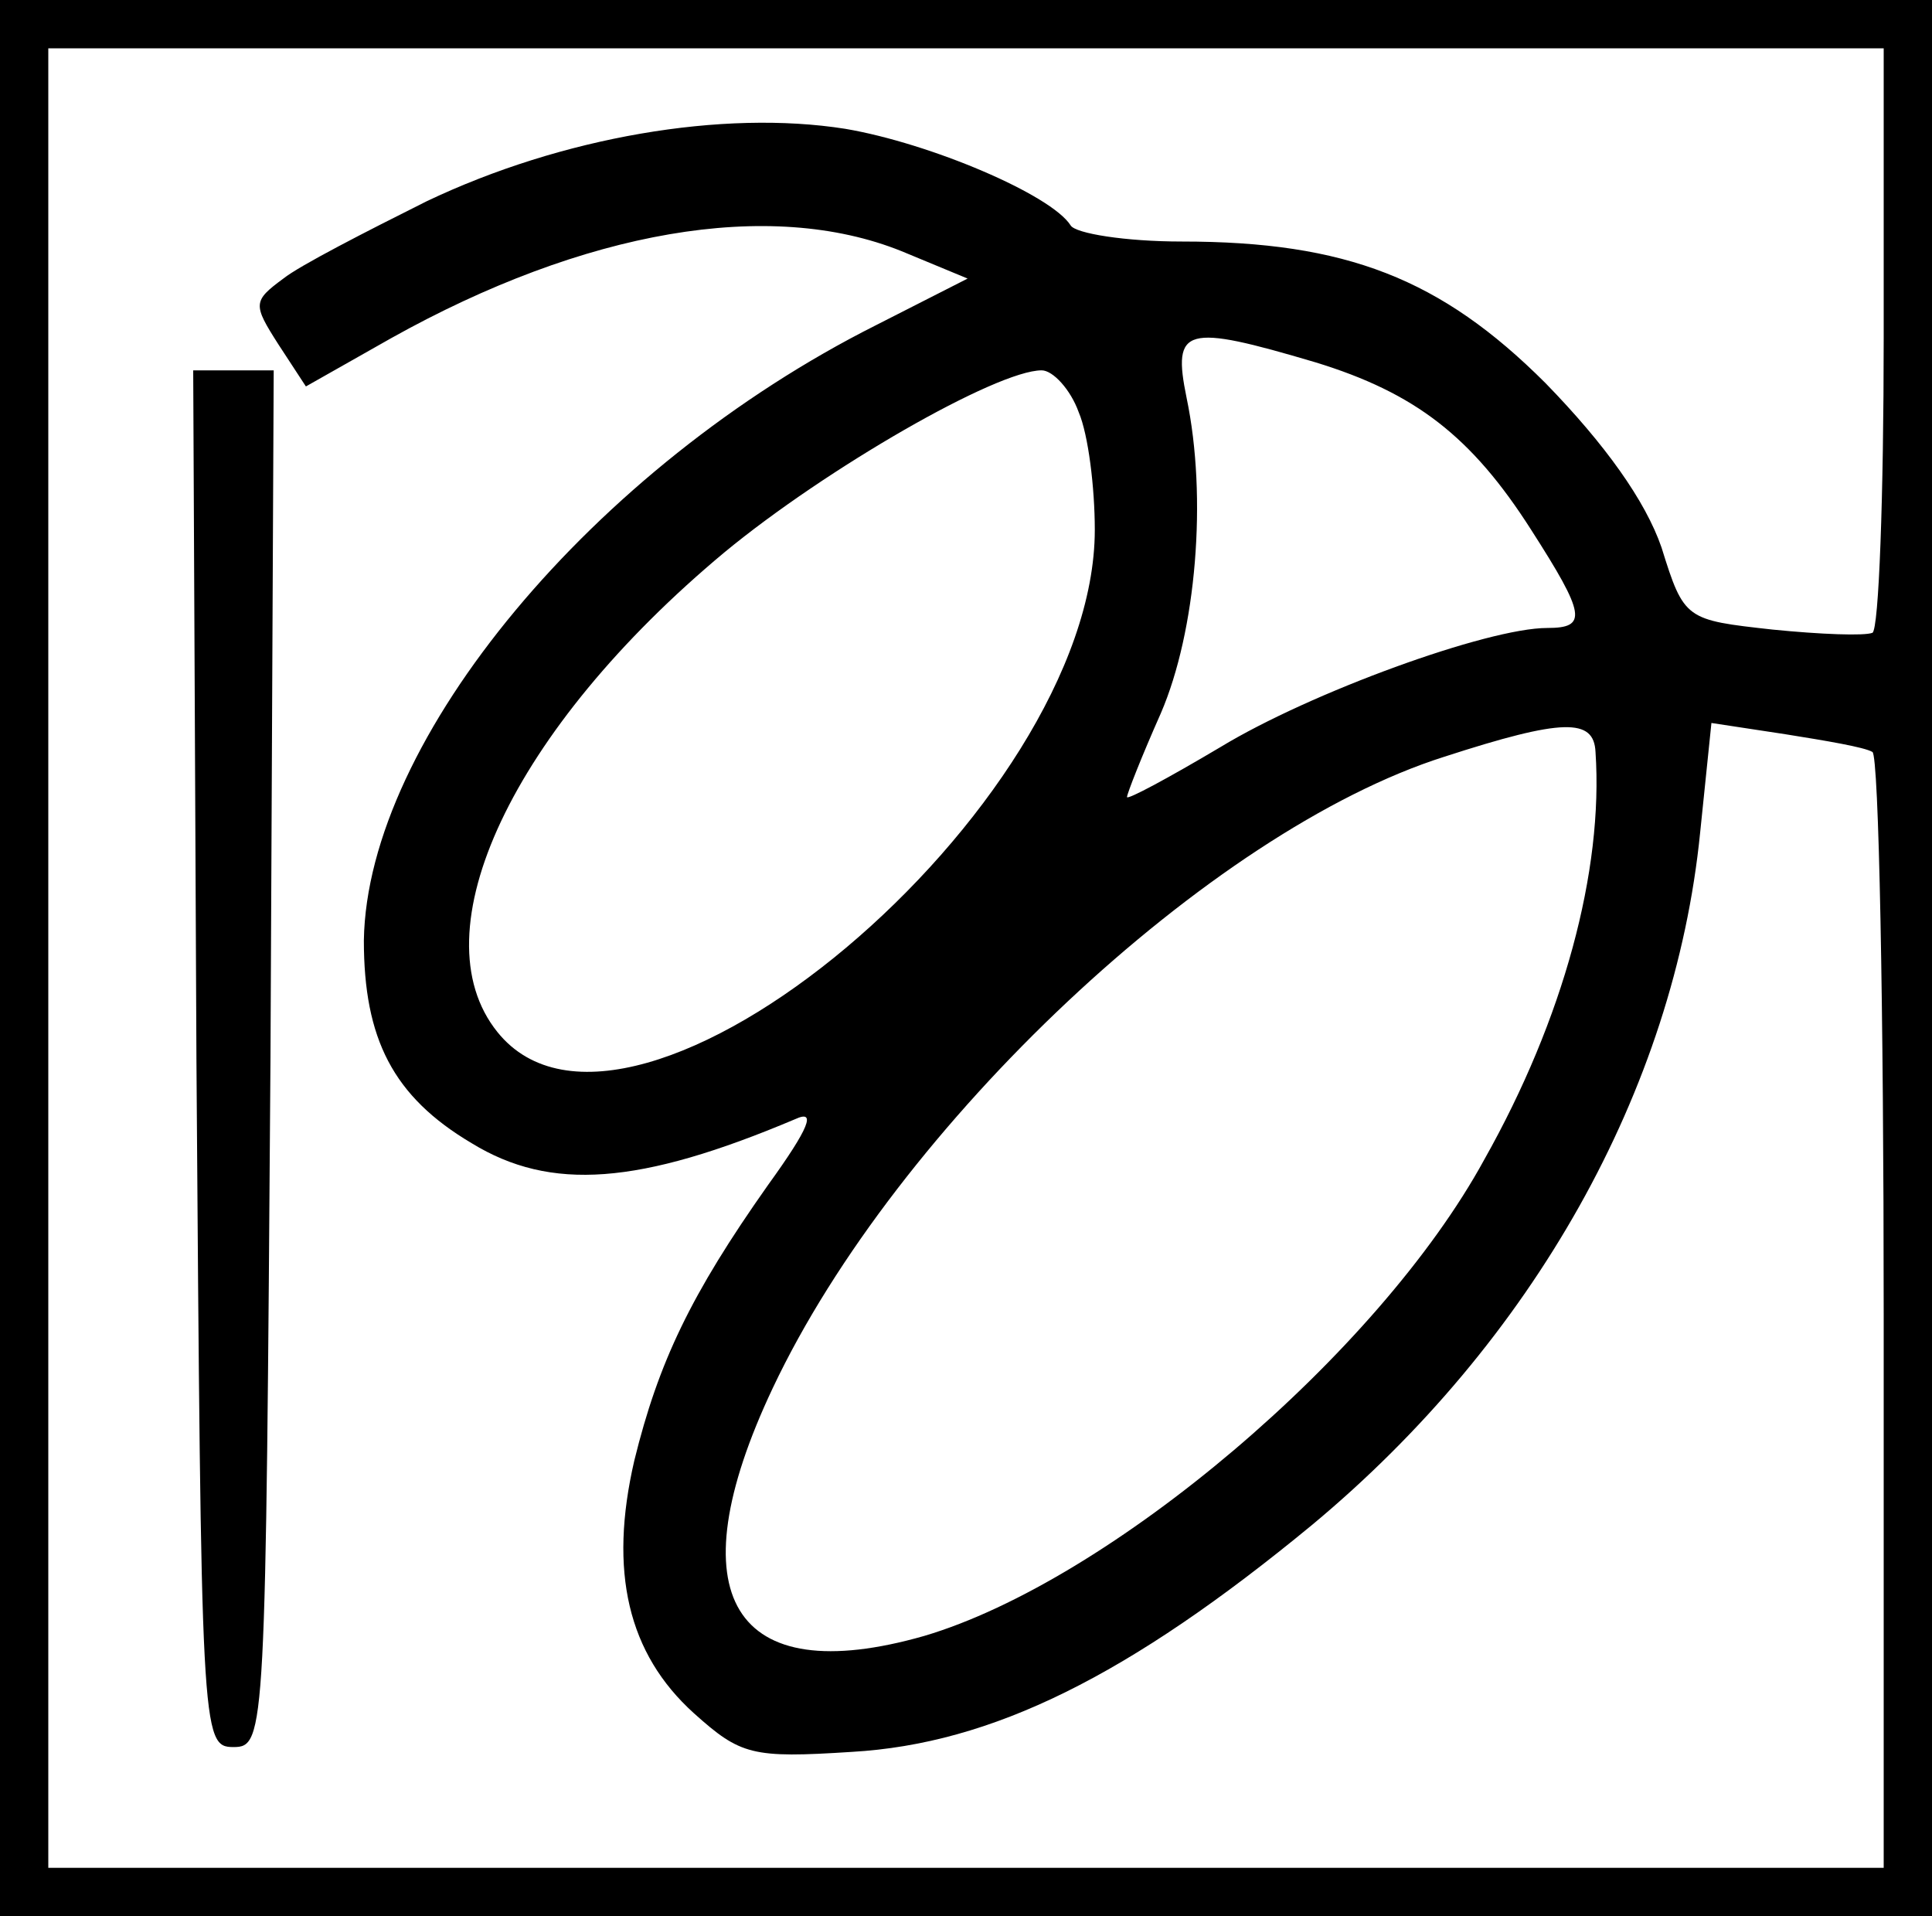 <?xml version="1.0" standalone="no"?>
<!DOCTYPE svg PUBLIC "-//W3C//DTD SVG 20010904//EN"
 "http://www.w3.org/TR/2001/REC-SVG-20010904/DTD/svg10.dtd">
<svg version="1.0" xmlns="http://www.w3.org/2000/svg"
 width="120pt" height="119pt" viewBox="0 0 120 119"
 preserveAspectRatio="xMidYMid meet">

<g transform="translate(0,119) scale(0.1,-0.1)"
fill="#000000" stroke="none">
<path d="M0 595 l0 -595 600 0 600 0 0 595 0 595 -600 0 -600 0 0 -595z m1170
386 c0 -99 -3 -182 -7 -184 -5 -2 -32 -1 -62 2 -54 6 -55 6 -69 51 -10 29 -35
64 -72 102 -65 65 -124 88 -226 88 -35 0 -66 5 -69 10 -12 19 -87 51 -140 60
-76 12 -176 -5 -260 -45 -38 -19 -79 -40 -89 -48 -19 -14 -19 -16 -3 -41 l17
-26 53 30 c120 67 235 87 317 54 l41 -17 -57 -29 c-175 -88 -316 -257 -318
-382 0 -61 18 -97 67 -126 49 -30 104 -26 201 15 13 6 9 -5 -17 -41 -48 -68
-68 -110 -83 -171 -16 -69 -4 -120 37 -157 29 -26 36 -28 98 -24 87 5 172 47
286 141 137 114 225 270 241 430 l7 68 46 -7 c25 -4 49 -8 54 -11 4 -2 7 -159
7 -349 l0 -344 -570 0 -570 0 0 565 0 565 570 0 570 0 0 -179z m-353 -16 c62
-19 97 -46 134 -104 34 -53 35 -61 10 -61 -37 0 -147 -40 -203 -74 -32 -19
-58 -33 -58 -31 0 2 9 25 21 52 22 51 29 134 16 196 -9 44 -1 46 80 22z m-147
-31 c6 -14 10 -47 10 -73 0 -173 -288 -415 -371 -312 -50 62 9 188 141 298 63
52 169 113 197 113 7 0 18 -12 23 -26z m321 -211 c5 -74 -20 -166 -69 -253
-66 -121 -233 -262 -348 -296 -119 -34 -155 25 -94 154 77 163 272 346 417
392 74 24 93 24 94 3z"/>
<path d="M122 533 c3 -420 3 -428 23 -428 20 0 20 8 23 428 l2 427 -25 0 -25
0 2 -427z"/>
</g>
</svg>
